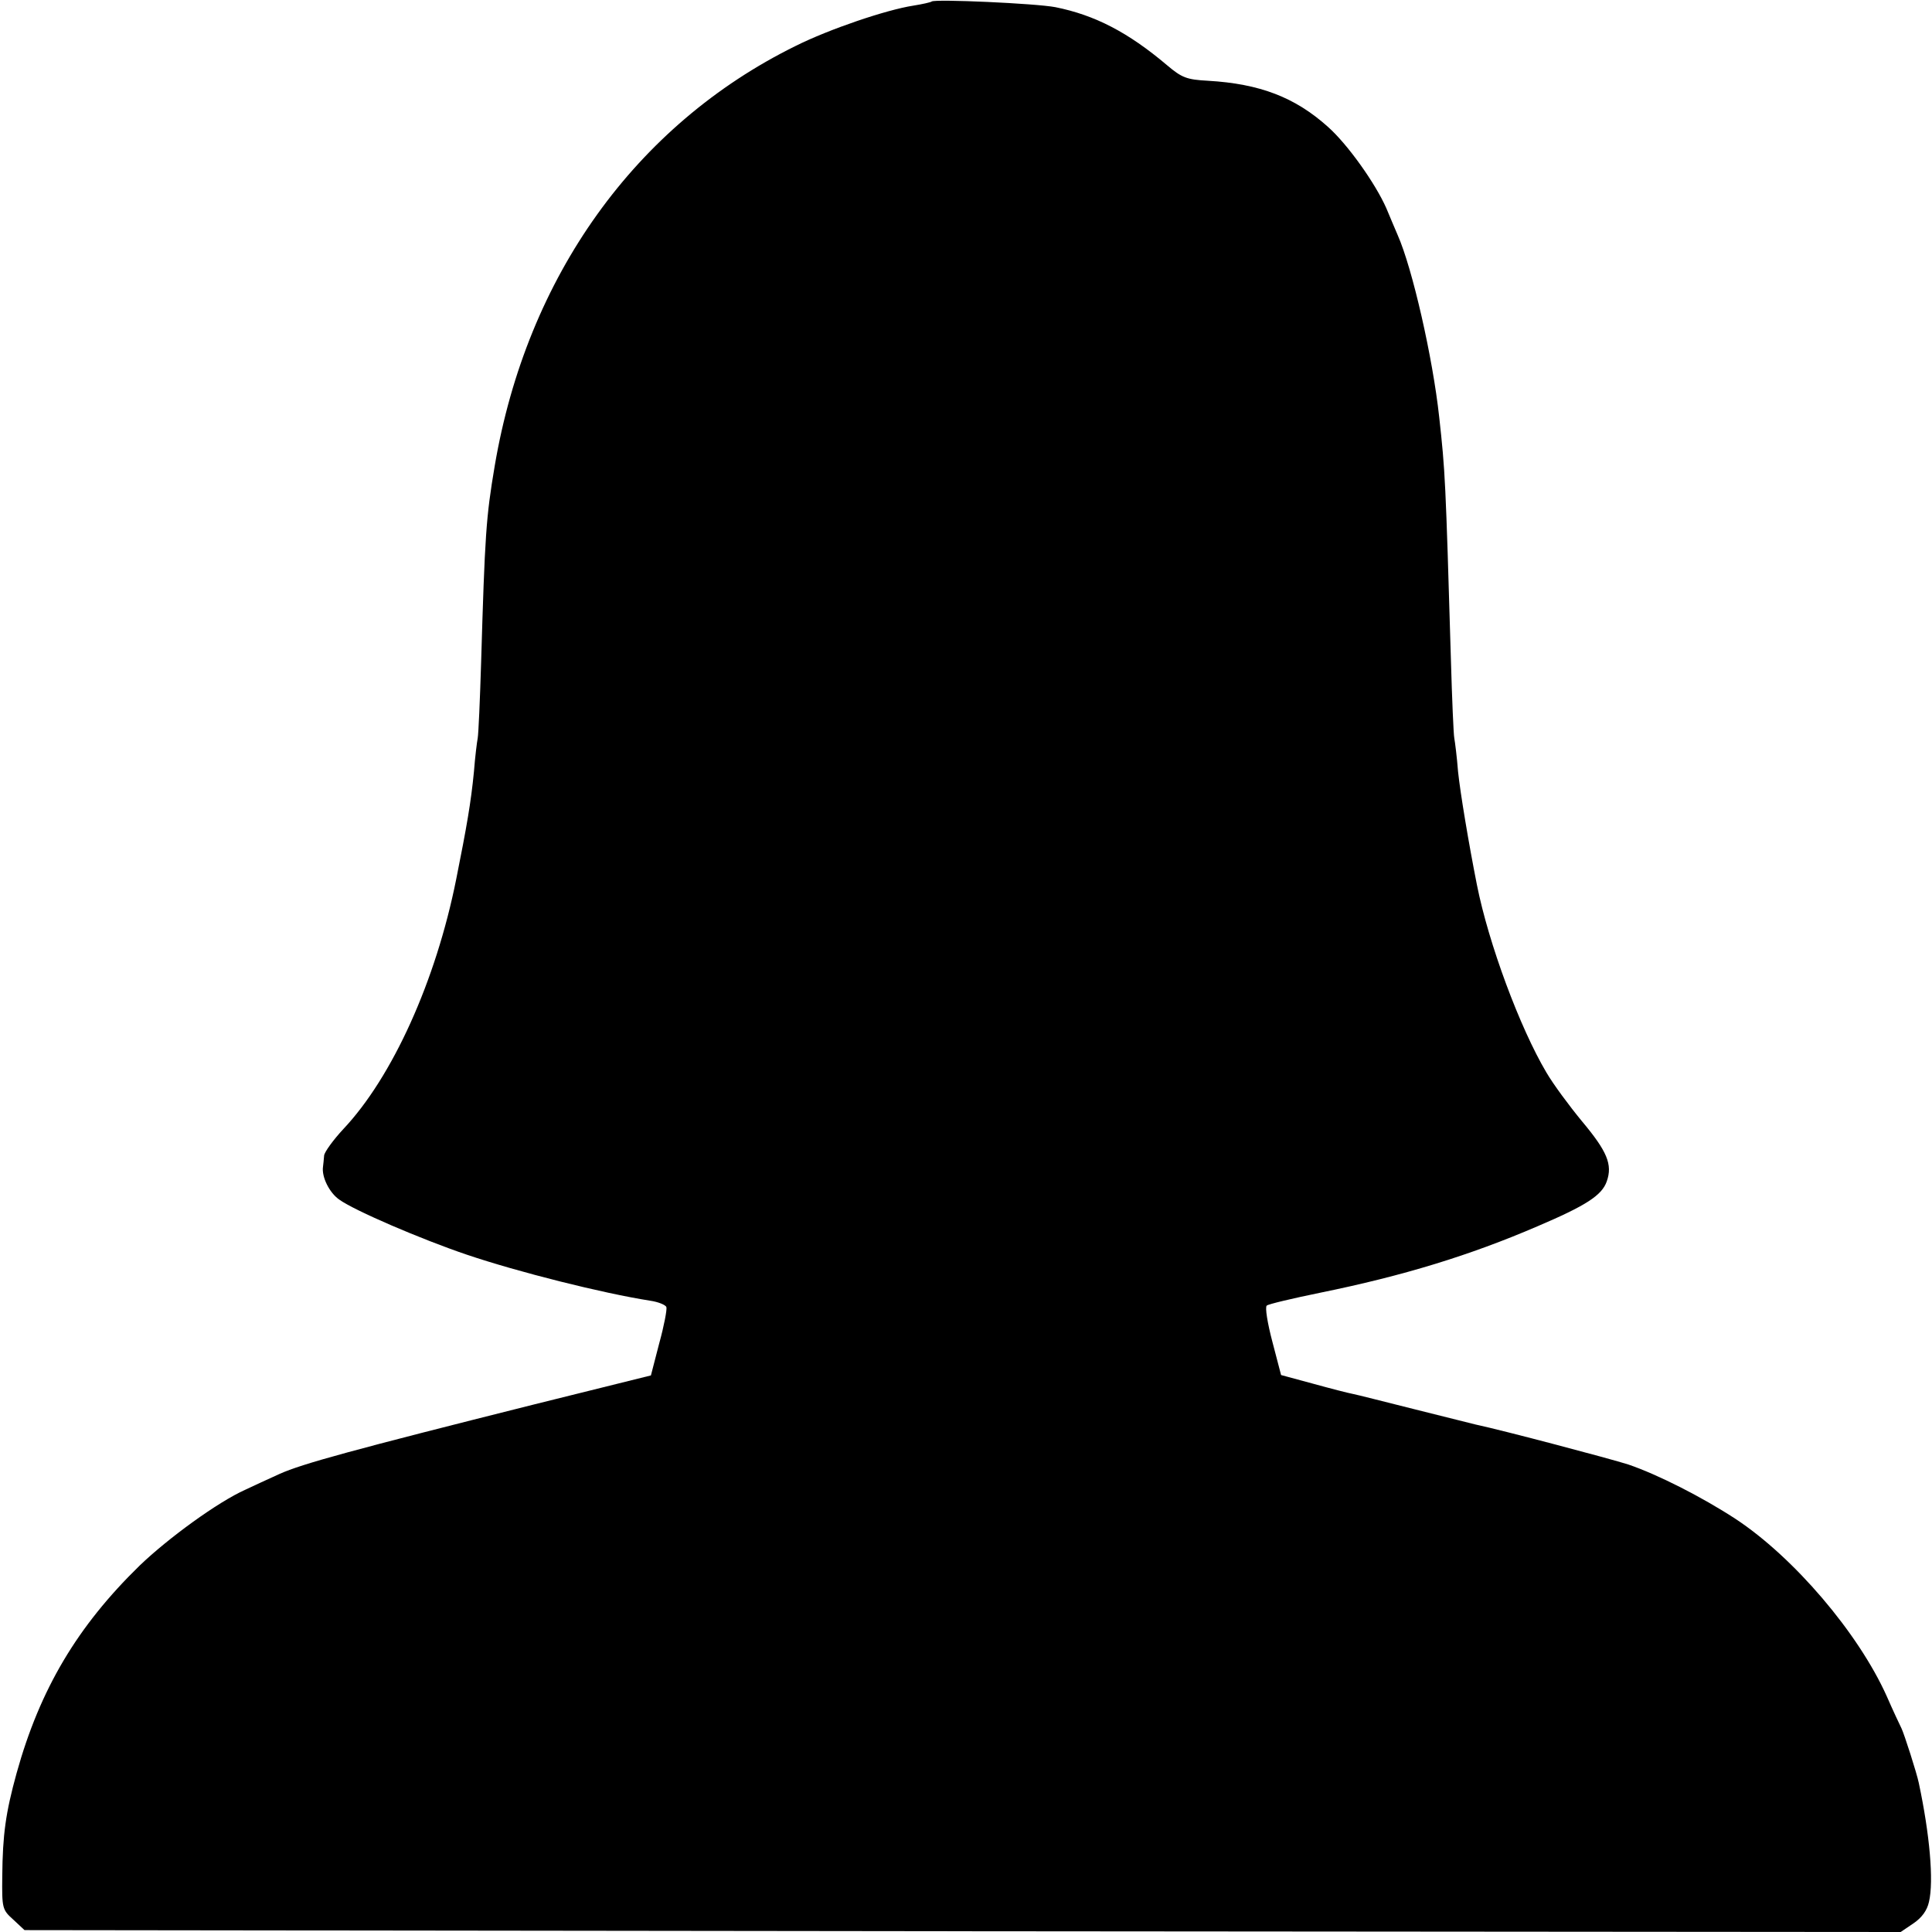 <?xml version="1.0" standalone="no"?>
<!DOCTYPE svg PUBLIC "-//W3C//DTD SVG 20010904//EN"
 "http://www.w3.org/TR/2001/REC-SVG-20010904/DTD/svg10.dtd">
<svg version="1.0" xmlns="http://www.w3.org/2000/svg"
 width="512pt" height="512pt" viewBox="0 0 512 512"
 preserveAspectRatio="xMidYMid meet">
<g transform="translate(0,512) scale(0.1,-0.1)"
fill="#000000" stroke="none">
<path d="M2469 5116 c-2 -2 -24 -7 -49 -11 -71 -11 -222 -62 -312 -107 -424
-209 -712 -611 -797 -1113 -23 -136 -26 -182 -36 -521 -3 -99 -7 -189 -9 -200
-2 -10 -7 -50 -10 -89 -8 -82 -19 -145 -47 -285 -54 -270 -169 -524 -299 -662
-27 -29 -50 -61 -51 -70 -1 -10 -2 -24 -3 -30 -4 -27 17 -69 43 -87 40 -29
217 -105 338 -146 136 -46 359 -102 486 -122 21 -3 41 -11 43 -17 2 -6 -6 -49
-19 -96 l-22 -85 -310 -77 c-478 -120 -614 -157 -674 -184 -31 -14 -72 -33
-91 -42 -72 -32 -204 -128 -280 -201 -165 -161 -264 -327 -326 -550 -29 -105
-37 -163 -38 -273 -1 -85 0 -89 29 -115 l30 -28 2486 -3 2486 -2 34 23 c22 15
36 34 41 57 13 55 2 179 -27 315 -5 25 -39 131 -46 145 -4 8 -22 46 -39 85
-75 167 -246 368 -401 470 -89 58 -205 117 -284 144 -47 15 -330 90 -405 106
-8 2 -80 20 -160 40 -80 20 -154 39 -165 41 -11 2 -58 14 -105 27 l-85 23 -23
88 c-13 49 -20 92 -15 96 4 4 68 19 141 34 221 45 397 99 576 176 129 55 171
82 184 119 16 45 1 80 -66 160 -33 40 -76 98 -94 129 -70 118 -153 341 -184
497 -22 111 -44 243 -50 300 -3 39 -8 78 -10 89 -2 10 -6 104 -9 210 -14 475
-15 496 -31 641 -17 157 -71 394 -110 482 -8 18 -21 50 -30 71 -29 66 -103
170 -155 216 -87 78 -180 114 -318 122 -56 3 -69 8 -108 41 -104 88 -192 133
-296 154 -52 10 -320 22 -328 15z"/>
</g>
</svg>
